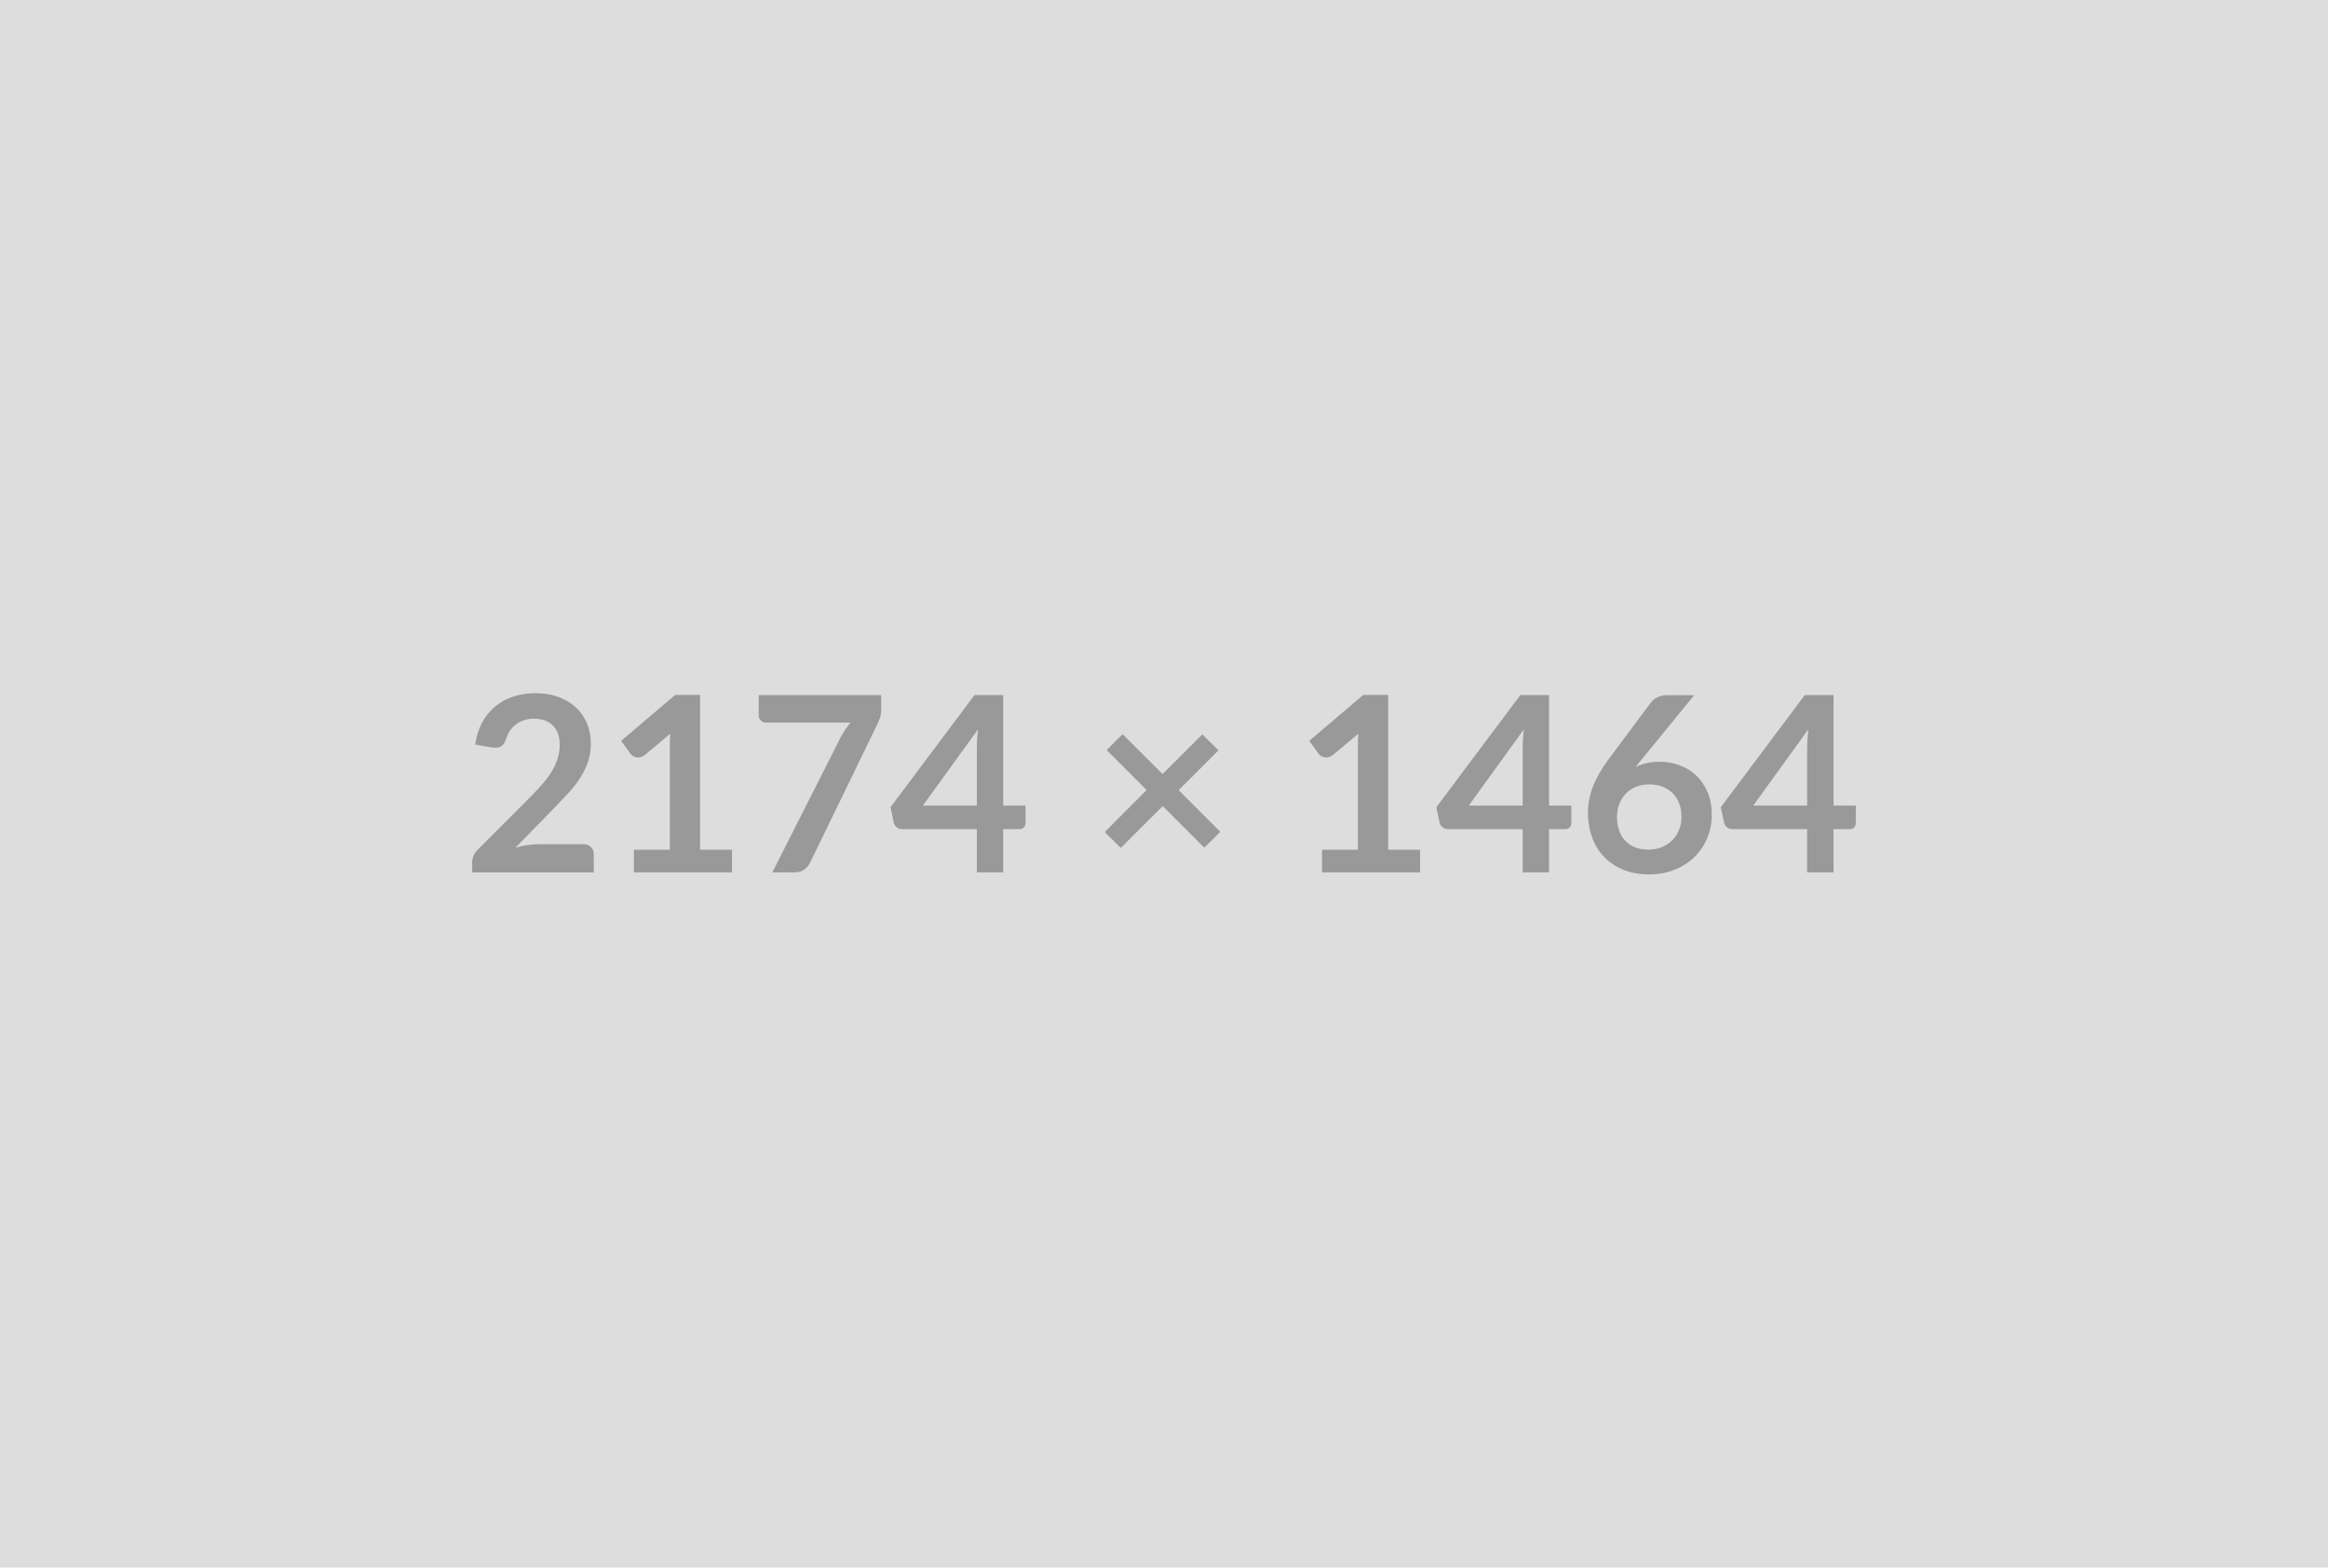 <svg xmlns="http://www.w3.org/2000/svg" width="2174" height="1464" viewBox="0 0 2174 1464"><rect width="100%" height="100%" fill="#DDDDDD"/><path fill="#999999" d="M502.075 788.445h42.48q4.58 0 7.27 2.58 2.69 2.58 2.69 6.81v16.95h-113.58v-9.39q0-2.86 1.2-6.01t3.83-5.67l50.27-50.38q6.3-6.41 11.28-12.25 4.98-5.84 8.3-11.56 3.32-5.73 5.09-11.63 1.78-5.89 1.78-12.42 0-5.95-1.72-10.48-1.72-4.52-4.87-7.61-3.14-3.09-7.55-4.64-4.41-1.54-9.91-1.54-5.04 0-9.33 1.43t-7.61 4.01q-3.32 2.57-5.61 6.01-2.29 3.43-3.44 7.55-1.95 5.27-5.04 6.99-3.09 1.72-8.93.8l-14.88-2.63q1.72-11.91 6.64-20.9 4.92-8.99 12.31-15 7.38-6.01 16.94-9.04 9.56-3.04 20.56-3.04 11.45 0 20.95 3.38t16.26 9.56q6.75 6.18 10.53 14.88 3.78 8.71 3.78 19.35 0 9.17-2.69 16.95-2.69 7.79-7.21 14.89-4.53 7.09-10.59 13.74-6.07 6.64-12.71 13.51l-37.33 38.13q5.38-1.61 10.7-2.47 5.33-.86 10.14-.86Zm151.71 5.16h29.77v21.18h-91.6v-21.18h33.55v-96.53q0-5.72.34-11.79l-23.81 19.92q-2.06 1.61-4.07 2.01-2 .4-3.78.05-1.77-.34-3.15-1.2-1.37-.86-2.06-1.89l-8.93-12.25 50.5-42.94h23.24v144.62Zm54.73-144.39h114.39v12.25q0 5.5-1.15 8.88-1.14 3.38-2.29 5.67l-62.74 129.15q-1.95 4.01-5.5 6.81-3.55 2.81-9.5 2.81h-20.5l64.01-126.52q2.17-3.9 4.29-7.16 2.12-3.26 4.75-6.24h-79.23q-2.64 0-4.58-1.95-1.95-1.94-1.95-4.58v-19.12Zm153.32 103.17h50.38v-54.16q0-7.67 1.03-16.95l-51.41 71.11Zm74.99 0h20.84v16.37q0 2.29-1.49 3.95-1.48 1.66-4.23 1.66h-15.12v40.42h-24.61v-40.42h-69.85q-2.86 0-5.04-1.77-2.17-1.78-2.74-4.41l-2.98-14.31 78.43-104.77h26.79v103.28Zm202.78 24.5-15 14.77-38.81-38.81-39.16 39.04-15-14.77 39.16-39.27-37.33-37.33 14.89-14.89 37.32 37.33 37.1-37.1 15.12 14.89-37.22 37.21 38.93 38.93Zm156.75 16.72h29.77v21.18h-91.6v-21.18h33.55v-96.53q0-5.72.35-11.79l-23.82 19.92q-2.06 1.61-4.06 2.01-2.01.4-3.78.05-1.78-.34-3.15-1.2-1.38-.86-2.06-1.89l-8.93-12.25 50.49-42.94h23.24v144.62Zm75.23-41.22h50.38v-54.16q0-7.67 1.03-16.95l-51.41 71.11Zm75 0h20.84v16.37q0 2.29-1.49 3.95-1.49 1.66-4.24 1.66h-15.11v40.42h-24.62v-40.42h-69.84q-2.87 0-5.04-1.77-2.18-1.78-2.75-4.41l-2.98-14.31 78.44-104.77h26.79v103.28Zm135.57-103.17-49.12 60.12-5.73 7.09q4.81-2.4 10.36-3.72 5.56-1.31 11.97-1.31 9.39 0 18.26 3.09 8.87 3.09 15.63 9.33 6.76 6.24 10.88 15.51 4.12 9.28 4.12 21.64 0 11.57-4.24 21.7-4.23 10.14-11.9 17.69-7.68 7.56-18.5 11.91-10.82 4.35-23.87 4.35-13.28 0-23.82-4.23-10.53-4.24-17.97-11.86-7.44-7.61-11.39-18.32-3.96-10.7-3.96-23.75 0-11.68 4.76-23.99 4.75-12.31 14.71-25.59l39.5-53.02q2.06-2.74 6.01-4.69 3.95-1.95 9.11-1.95h25.19Zm-42.71 144.27q6.75 0 12.42-2.29t9.73-6.41q4.07-4.12 6.36-9.67 2.29-5.56 2.29-12.08 0-7.1-2.18-12.77-2.17-5.67-6.18-9.62-4.01-3.95-9.62-6.01-5.61-2.06-12.36-2.06-6.76 0-12.26 2.29-5.49 2.29-9.38 6.35-3.9 4.07-6.07 9.62-2.18 5.55-2.18 11.97 0 6.87 1.89 12.53 1.89 5.67 5.61 9.68 3.72 4.01 9.22 6.24 5.49 2.23 12.71 2.23Zm97.78-41.1h50.38v-54.16q0-7.67 1.03-16.95l-51.41 71.11Zm75 0h20.84v16.37q0 2.29-1.49 3.95-1.49 1.66-4.24 1.66h-15.11v40.42h-24.62v-40.42h-69.84q-2.87 0-5.04-1.77-2.18-1.78-2.75-4.41l-2.98-14.31 78.44-104.77h26.79v103.28Z"/></svg>
